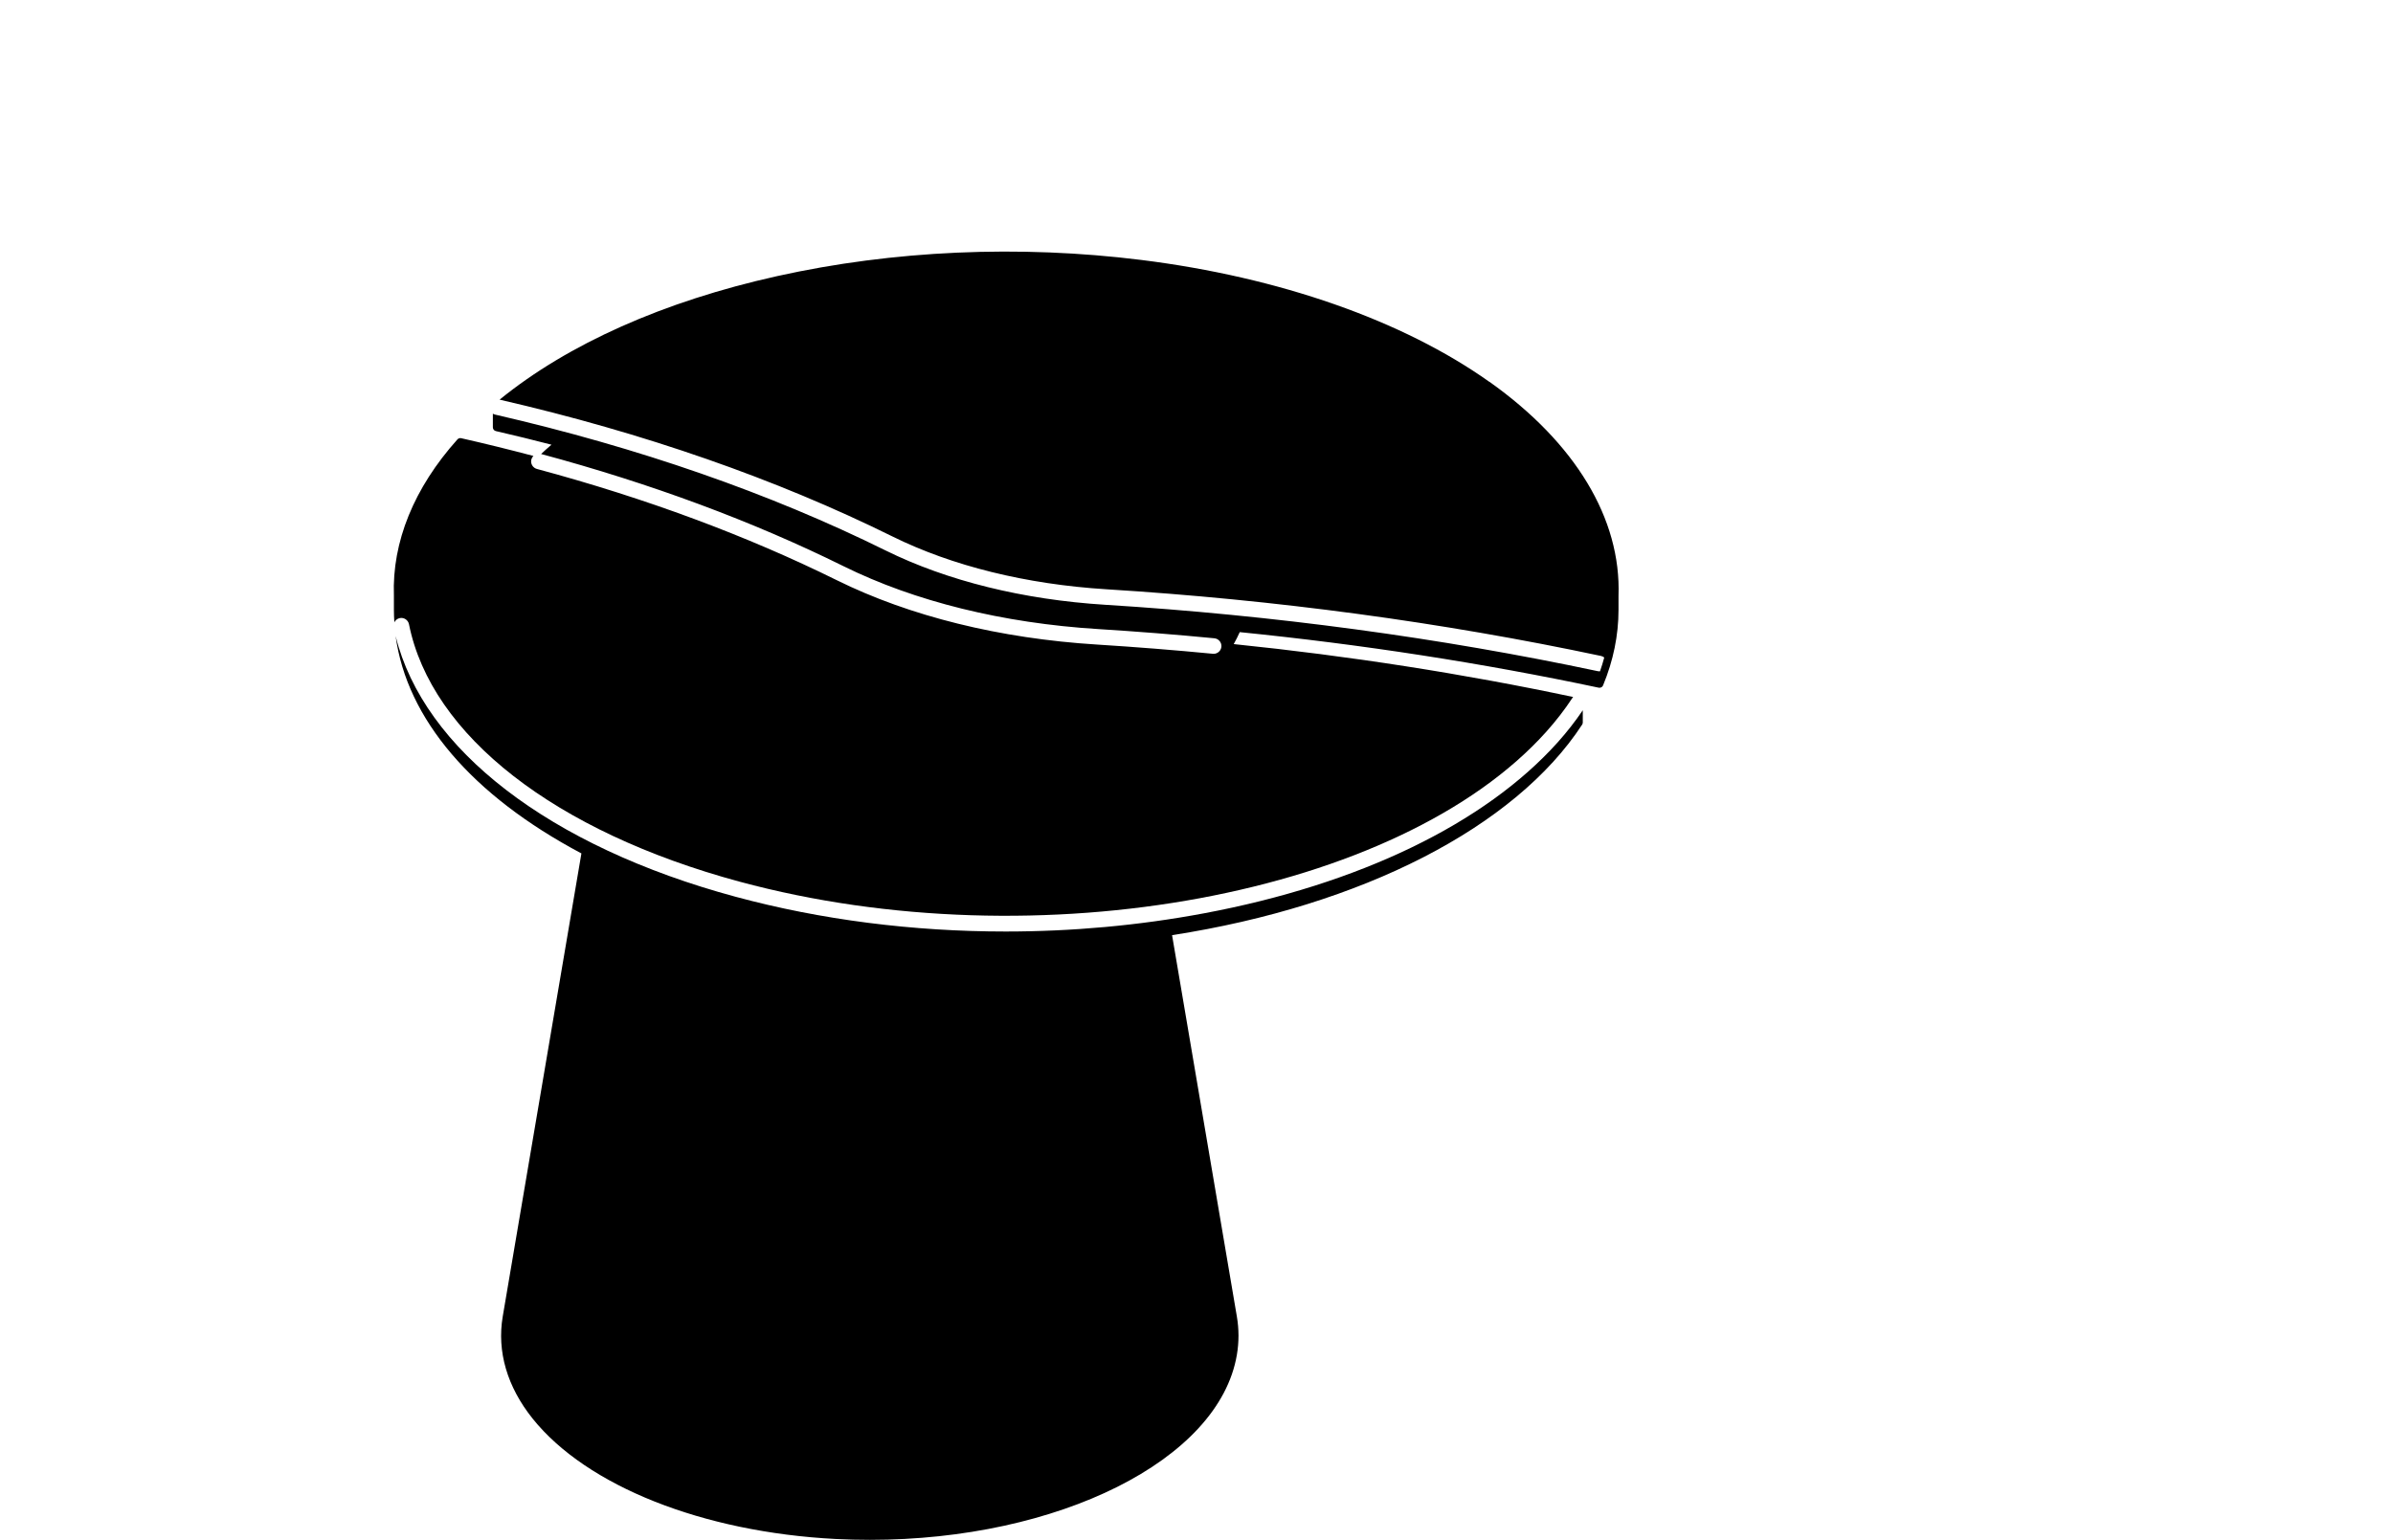<?xml version="1.0" encoding="UTF-8"?><svg id="Livello_1" xmlns="http://www.w3.org/2000/svg" viewBox="0 0 1371.61 882.7"><defs><style>.cls-1{fill:none;}</style></defs><rect class="cls-1" width="1371.61" height="875.53"/><path d="m689.86,523.58c-37.11,6.94-75.38,10.39-113.46,10.39-53.07,0-105.83-6.68-154.85-19.94-106.5-28.77-178.76-84.4-194.79-149.46,6.46,47.54,43.69,91.3,106.49,124.63l-45.09,265.42c-3.41,20.06,2.52,40.33,17.14,58.58,30.98,38.65,97.54,65.08,173.72,68.99,6.59.33,13.13.49,19.64.49,107.67,0,200.01-45.53,210.27-105.99,1.26-7.32,1.26-14.75,0-22.07l-37.13-218.56c108.93-16.89,196.71-61.92,235.04-120.69.24-.37.37-.78.37-1.22v-7.01c-4.22,6.23-9,12.38-14.33,18.33-41.79,46.61-113.88,81.46-203.02,98.11"/><rect class="cls-1" x="225.68" y="144.21" width="702.01" height="738.49"/><path d="m853.68,218.89c-49.58-35.2-120.42-60.01-199.46-69.87-70.03-8.73-142.23-5.53-208.79,9.26-64.99,14.44-119.85,38.9-159.06,70.8,82.72,19.08,158.48,45.46,225.19,78.45,34.25,16.92,76.6,27.38,122.5,30.25,97.07,6.02,192.49,18.89,283.61,38.23.71.15,1.33.47,1.84.89-.69,2.65-1.52,5.28-2.43,7.89-.11.02-.22.05-.33.05-.31,0-.62-.04-.93-.11-90.71-19.22-185.68-32.04-282.31-38.05-47.08-2.94-90.6-13.71-125.91-31.14-66.27-32.77-141.59-58.98-223.89-77.9-.44-.11-.84-.29-1.22-.51v7.81c0,1.04.71,1.94,1.73,2.17,10.68,2.46,21.38,5.08,31.87,7.8-2.08,1.75-4.05,3.54-5.95,5.33,62.95,16.92,121.29,38.57,173.41,64.35,40.77,20.15,91.17,32.61,145.79,36,22.24,1.39,44.69,3.16,66.71,5.29,2.45.24,4.25,2.41,4.02,4.87-.24,2.3-2.17,4.03-4.45,4.03-.13,0-.27-.02-.42-.02-21.93-2.12-44.27-3.89-66.4-5.28-55.79-3.47-107.38-16.23-149.19-36.9-51.63-25.52-109.46-46.99-171.88-63.77-2.37-.64-3.8-3.09-3.16-5.48.22-.78.64-1.44,1.17-1.97-13.66-3.61-27.57-7.05-41.4-10.17-.78-.18-1.62.07-2.15.68-24.92,27.8-37.52,58.8-36.42,89.58v8.12c0,2.39.11,4.78.26,7.16.58-1.2,1.7-2.14,3.12-2.43,2.41-.47,4.76,1.1,5.26,3.51,12.78,63.8,83.63,118.97,189.48,147.58,171.06,46.22,378.46,7.69,462.37-85.91,5.64-6.3,10.7-12.83,15.01-19.44.13-.18.27-.35.42-.51-62.82-13.31-128.23-23.53-194.55-30.32,1.26-2.25,2.41-4.55,3.45-6.86,70.01,7.03,139.22,17.74,205.71,31.84.38.09.75.05,1.1-.04.02,0,.04-.02.04-.02.18-.05.35-.13.51-.24.04-.02.05-.04.09-.05.04-.04.09-.05.15-.09.11-.09.2-.2.29-.29t.02-.02c.13-.16.24-.37.33-.57,0,0,.02,0,.02-.02,5.86-14.17,8.84-28.72,8.84-43.27v-8.05c1.57-44.14-24.7-87.7-73.95-122.66"/><rect class="cls-1" x="225.68" y="144.21" width="702.01" height="738.49"/></svg>